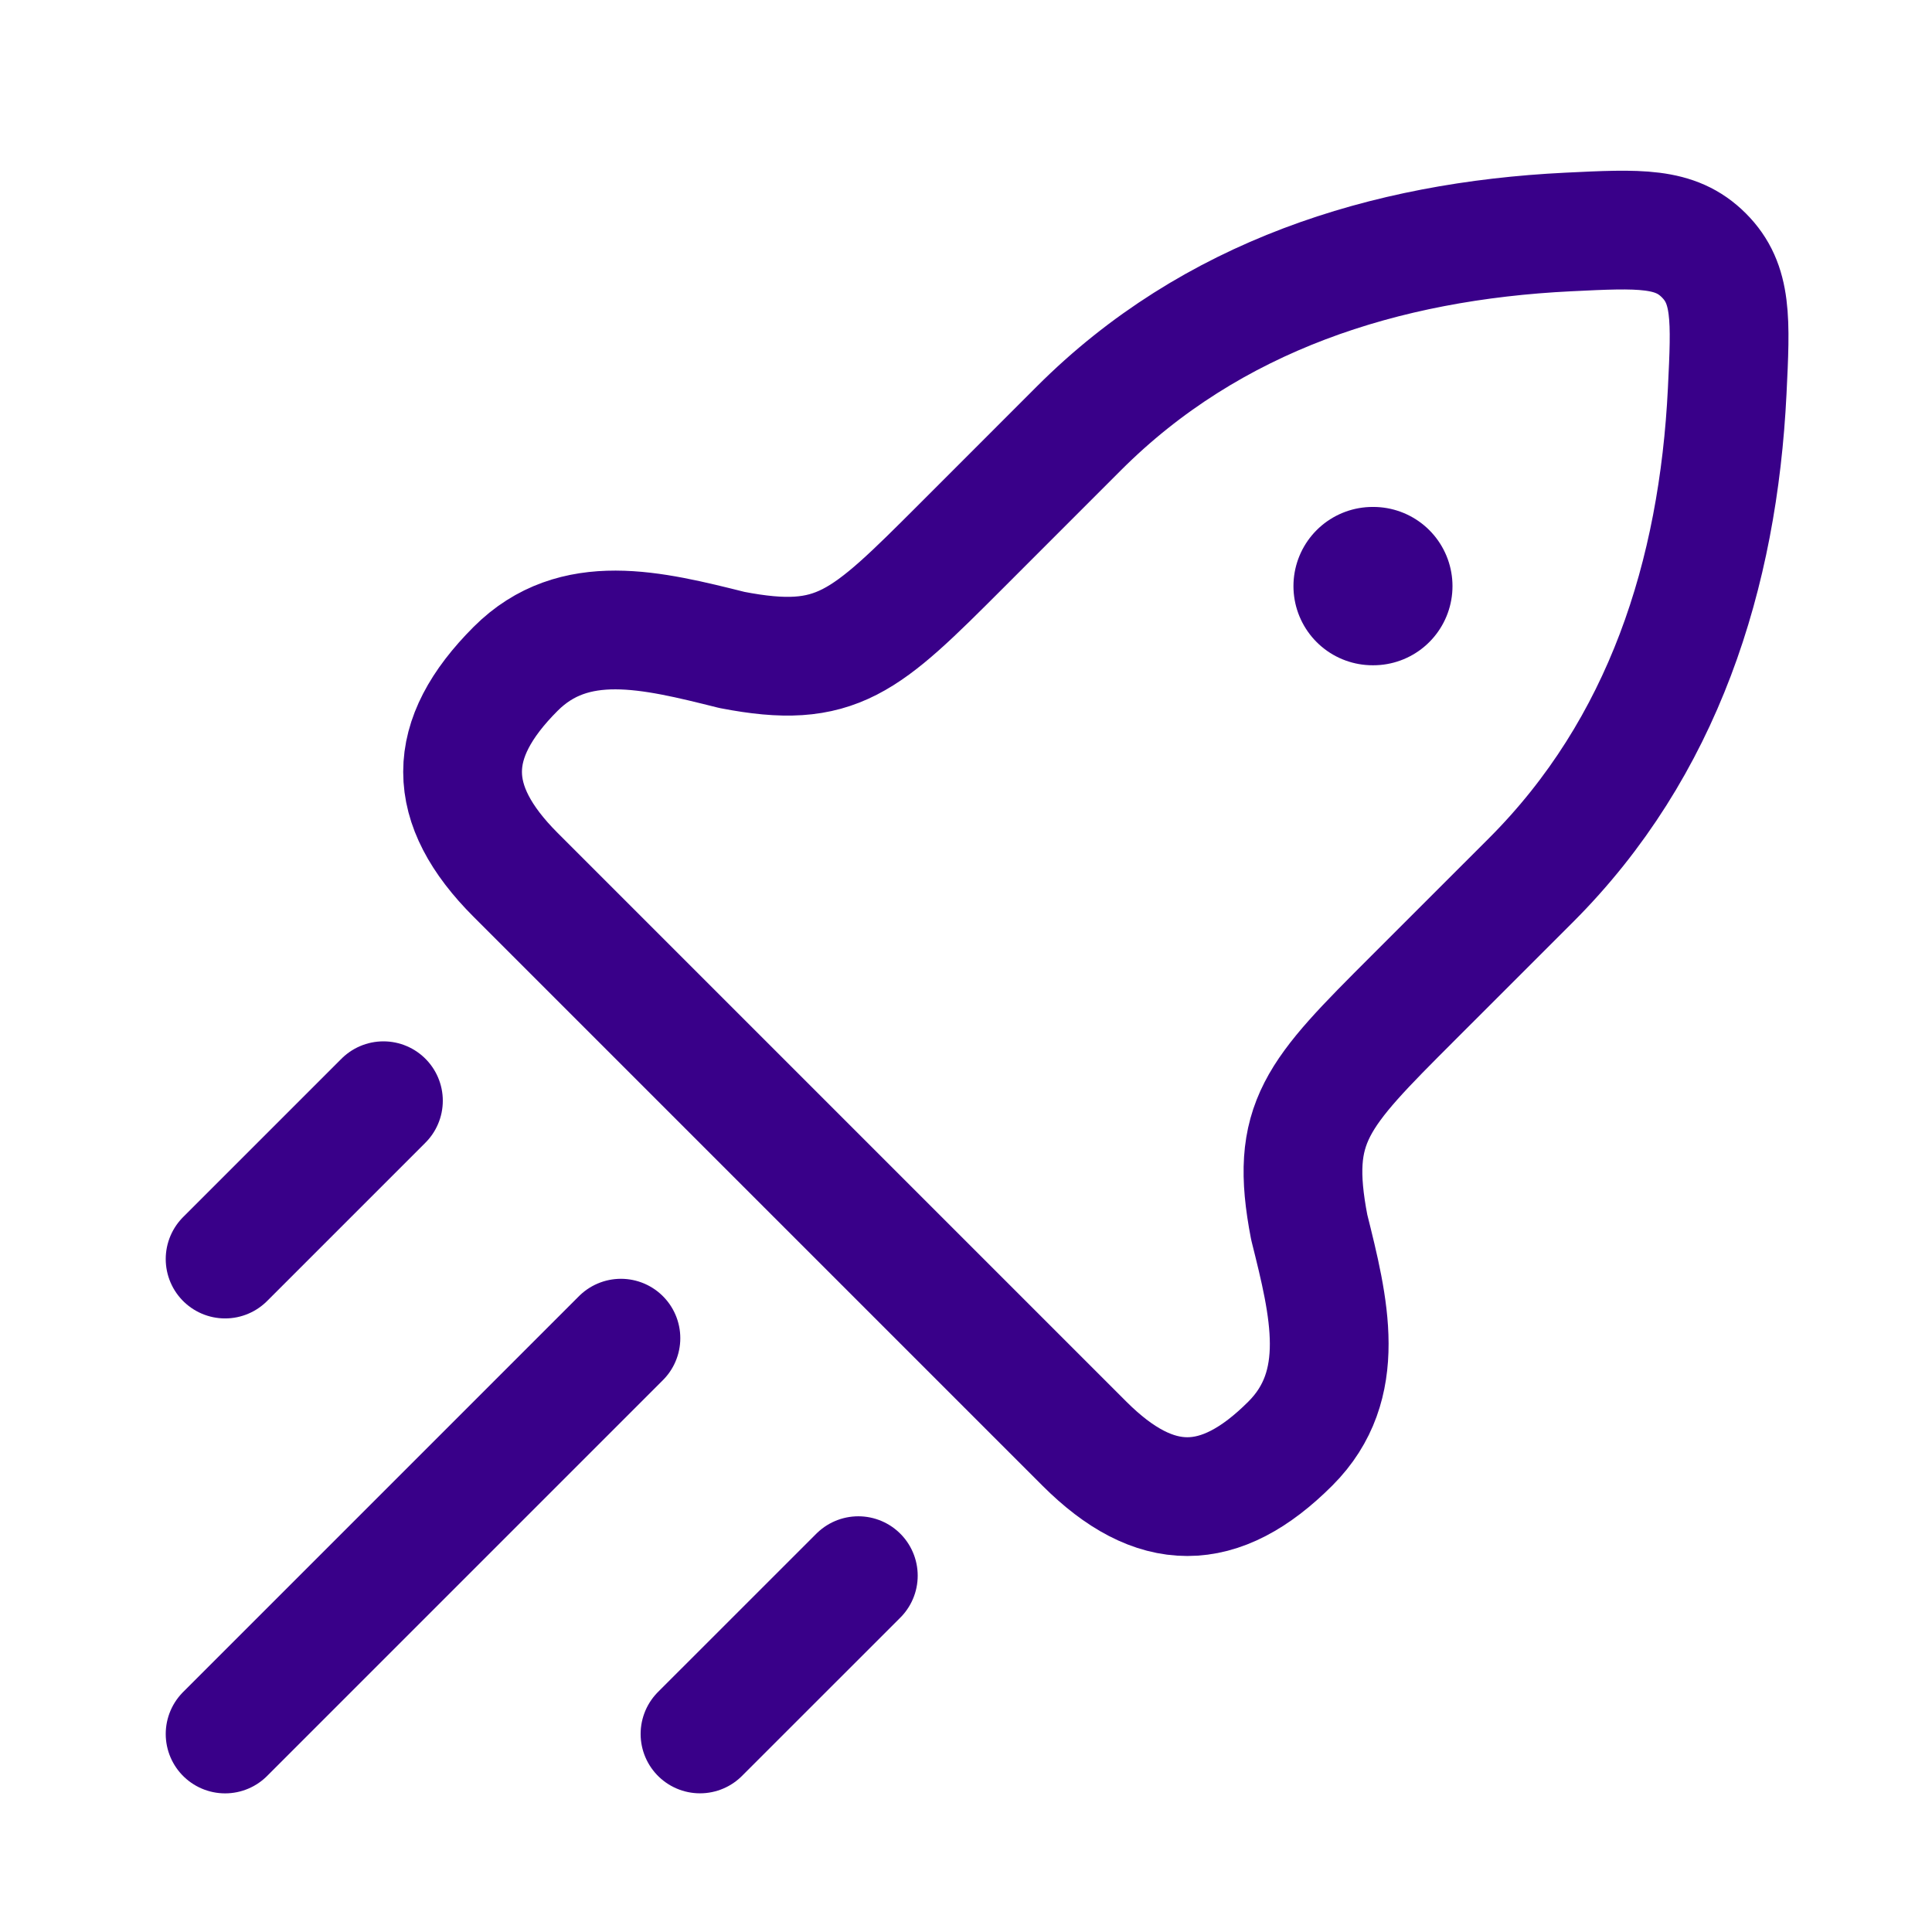 <svg xmlns="http://www.w3.org/2000/svg" width="41" height="41" viewBox="0 0 41 41" fill="none">
    <path d="M20.402 11.585L22.897 9.089C25.707 6.279 29.386 5.114 33.279 4.923C34.794 4.849 35.551 4.812 36.158 5.419C36.765 6.026 36.728 6.783 36.654 8.298C36.463 12.191 35.298 15.87 32.488 18.68L29.992 21.175C27.937 23.23 27.353 23.815 27.784 26.044C28.21 27.747 28.622 29.396 27.384 30.634C25.882 32.136 24.512 32.136 23.01 30.634L10.943 18.567C9.441 17.065 9.441 15.695 10.943 14.193C12.181 12.955 13.83 13.367 15.533 13.793C17.762 14.224 18.347 13.64 20.402 11.585Z" stroke="#390089" stroke-width="2.52" stroke-linejoin="round" />
    <path d="M29.129 12.438H29.144" stroke="#390089" stroke-width="3.36" stroke-linecap="round" stroke-linejoin="round" />
    <path d="M4.777 36.798L13.177 28.398" stroke="#390089" stroke-width="2.52" stroke-linecap="round" />
    <path d="M14.855 36.797L18.215 33.438" stroke="#390089" stroke-width="2.52" stroke-linecap="round" />
    <path d="M4.777 26.719L8.137 23.359" stroke="#390089" stroke-width="2.52" stroke-linecap="round" />
</svg>